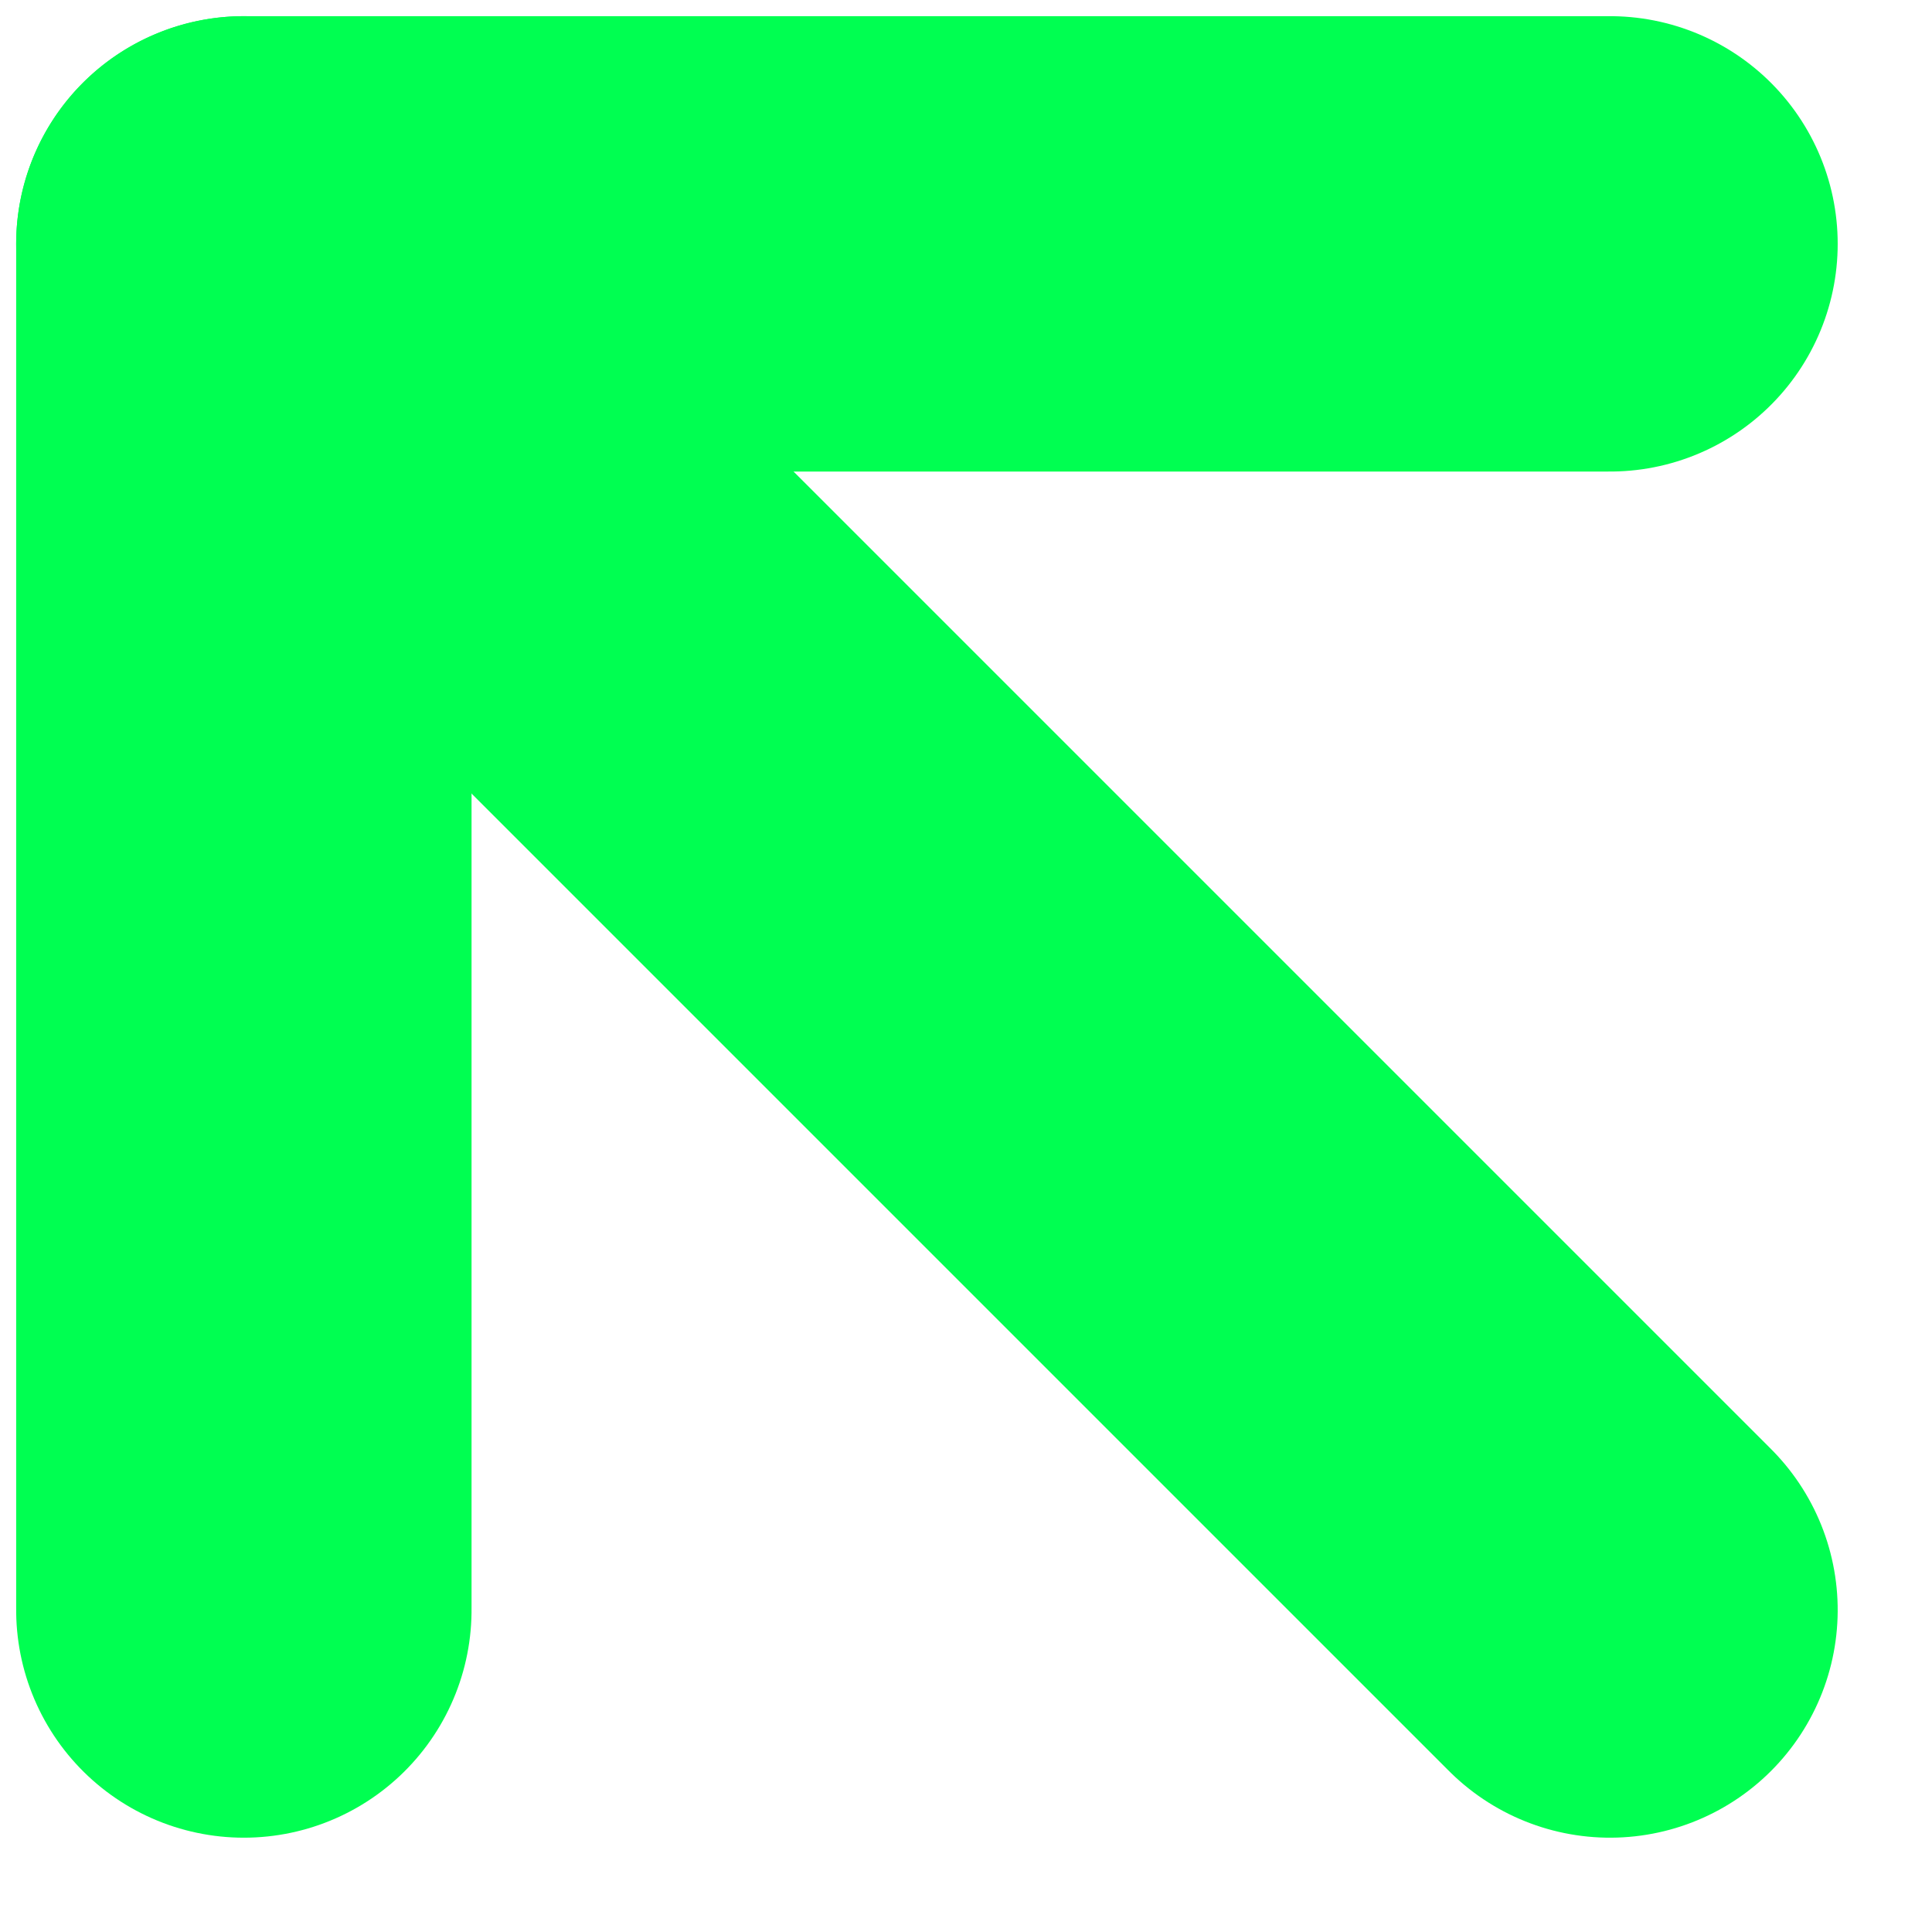 <svg xmlns="http://www.w3.org/2000/svg" width="42.426" height="42.426" viewBox="0 0 42.426 42.426">
  <g id="Group_24" data-name="Group 24" transform="translate(5.355 5.355)">
    <line id="Line_2" data-name="Line 2" x1="30" fill="none" stroke="#00ff51" stroke-linecap="round" stroke-width="10"/>
    <line id="Line_3" data-name="Line 3" x2="30" transform="rotate(90)" fill="none" stroke="#00ff51" stroke-linecap="round" stroke-width="10"/>
    <line id="Line_4" data-name="Line 4" x2="40" transform="translate(30 30) rotate(-135)" fill="none" stroke="#00ff51" stroke-linecap="round" stroke-width="10"/>
  </g>
</svg>
